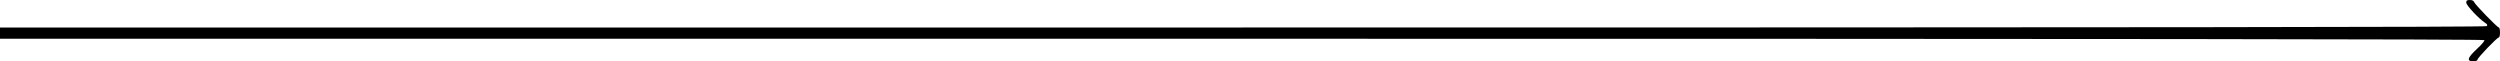<?xml version="1.0" standalone="no"?>
<!DOCTYPE svg PUBLIC "-//W3C//DTD SVG 20010904//EN"
 "http://www.w3.org/TR/2001/REC-SVG-20010904/DTD/svg10.dtd">
<svg version="1.0" xmlns="http://www.w3.org/2000/svg"
 width="2000pt" height="49pt" viewBox="0 0 2000 49"
 preserveAspectRatio="xMidYMid meet">
<g transform="translate(0,49) scale(0.1,-0.1)"
stroke="none">
<path d="M19730 469 c0 -22 99 -127 150 -161 18 -11 22 -19 14 -27 -7 -8
-2727 -11 -9952 -11 l-9942 0 0 -45 0 -45 9934 0 c6928 0 9937 -3 9941 -11 4
-5 -23 -37 -59 -70 -76 -70 -85 -99 -31 -99 21 0 35 5 35 13 0 14 156 177 170
177 6 0 10 18 10 40 0 22 -4 40 -9 40 -13 0 -195 188 -199 205 -2 9 -15 15
-33 15 -23 0 -29 -4 -29 -21z"/>
</g>
</svg>

